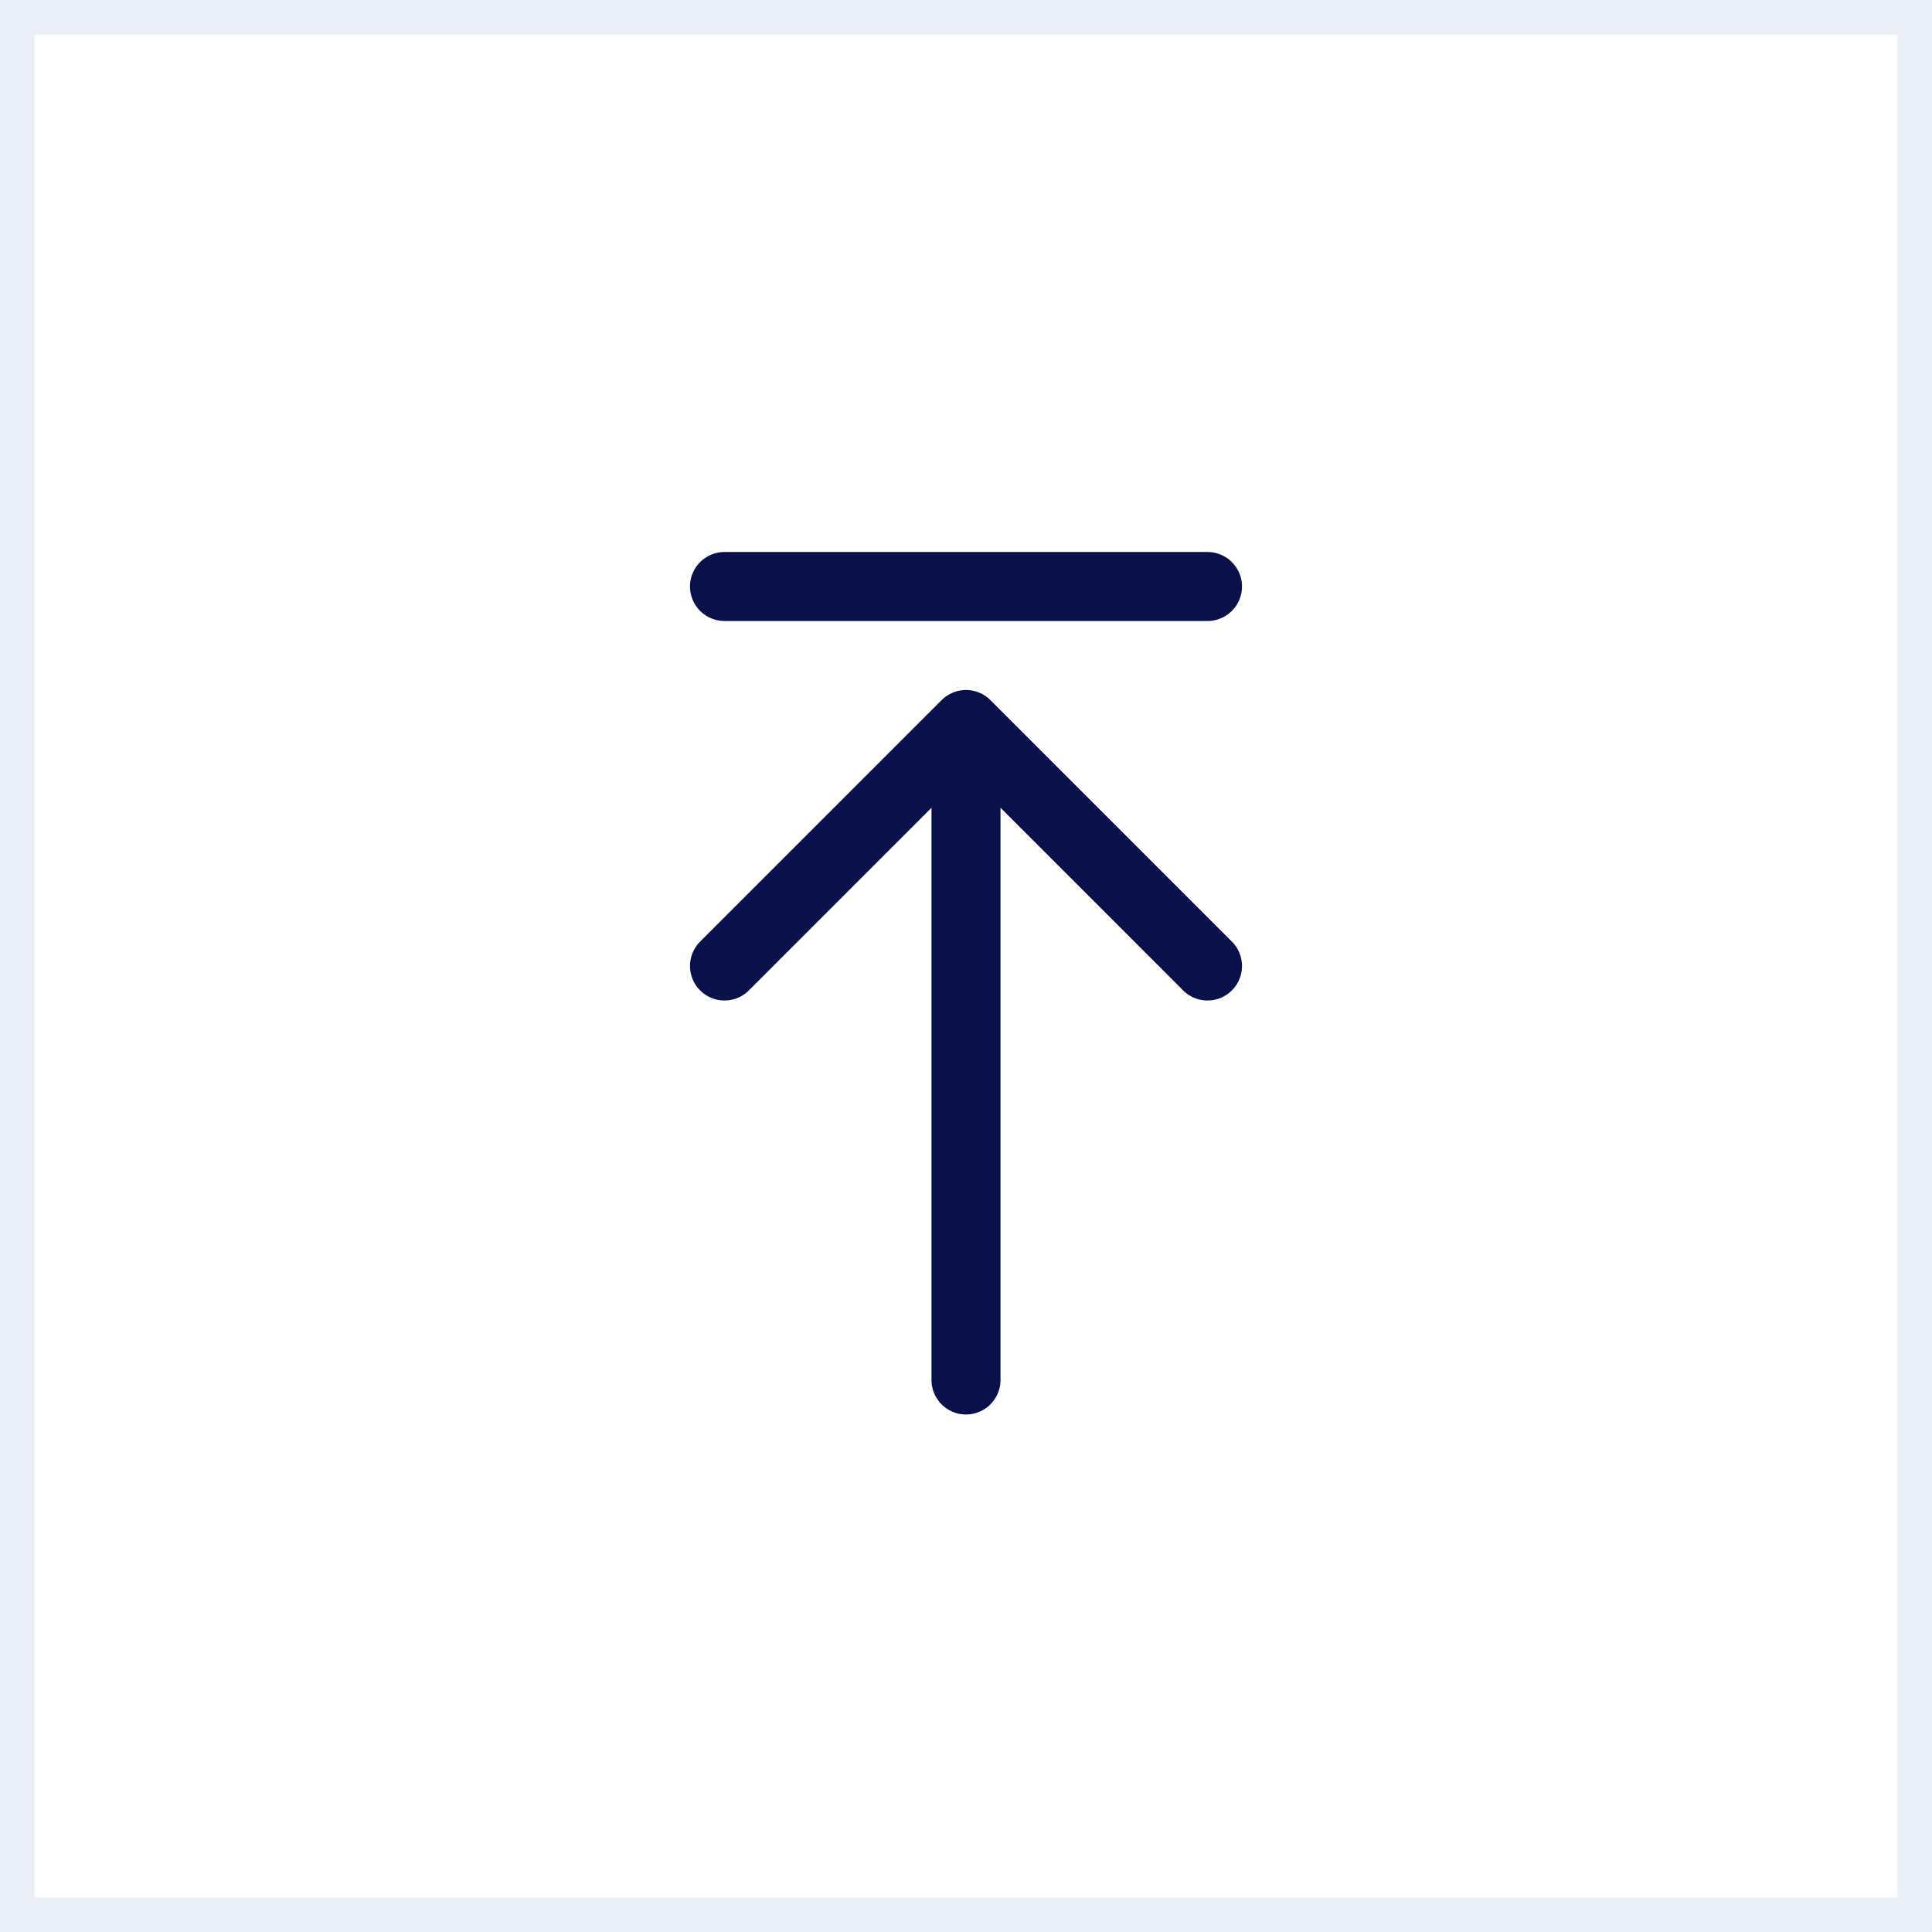 <?xml version="1.0" encoding="UTF-8"?>
<svg width="56px" height="56px" viewBox="0 0 56 56" version="1.1" xmlns="http://www.w3.org/2000/svg" xmlns:xlink="http://www.w3.org/1999/xlink">
    <rect x="0" y="0" width="56" height="56" fill="#808080" stroke="none"/>
    <!-- Generator: Sketch 63 (92445) - https://sketch.com -->
    <title>回顶部-默认@2x</title>
    <desc>Created with Sketch.</desc>
    <g id="页面-1" stroke="none" stroke-width="1" fill="none" fill-rule="evenodd">
        <g id="首页优化" transform="translate(-1864, -1650)">
            <g id="编组-34" transform="translate(1864, 1536)">
                <g id="侧边栏-全">
                    <g id="回顶部-默认" transform="translate(0, 114)">
                        <rect id="矩形" stroke="#EAEEF6" fill="#FFFFFF" x="0.5" y="0.5" width="55" height="55"></rect>
                        <g id="编组-35" transform="translate(21, 16)" stroke="#0A104A" stroke-linecap="round" stroke-linejoin="round" stroke-width="2">
                            <polyline id="路径-13" points="0 12 7 5 14 12"></polyline>
                            <line x1="7" y1="6" x2="7" y2="24" id="v"></line>
                            <line x1="0" y1="1" x2="14" y2="1" id="路径-9"></line>
                        </g>
                    </g>
                </g>
            </g>
        </g>
    </g>
</svg>